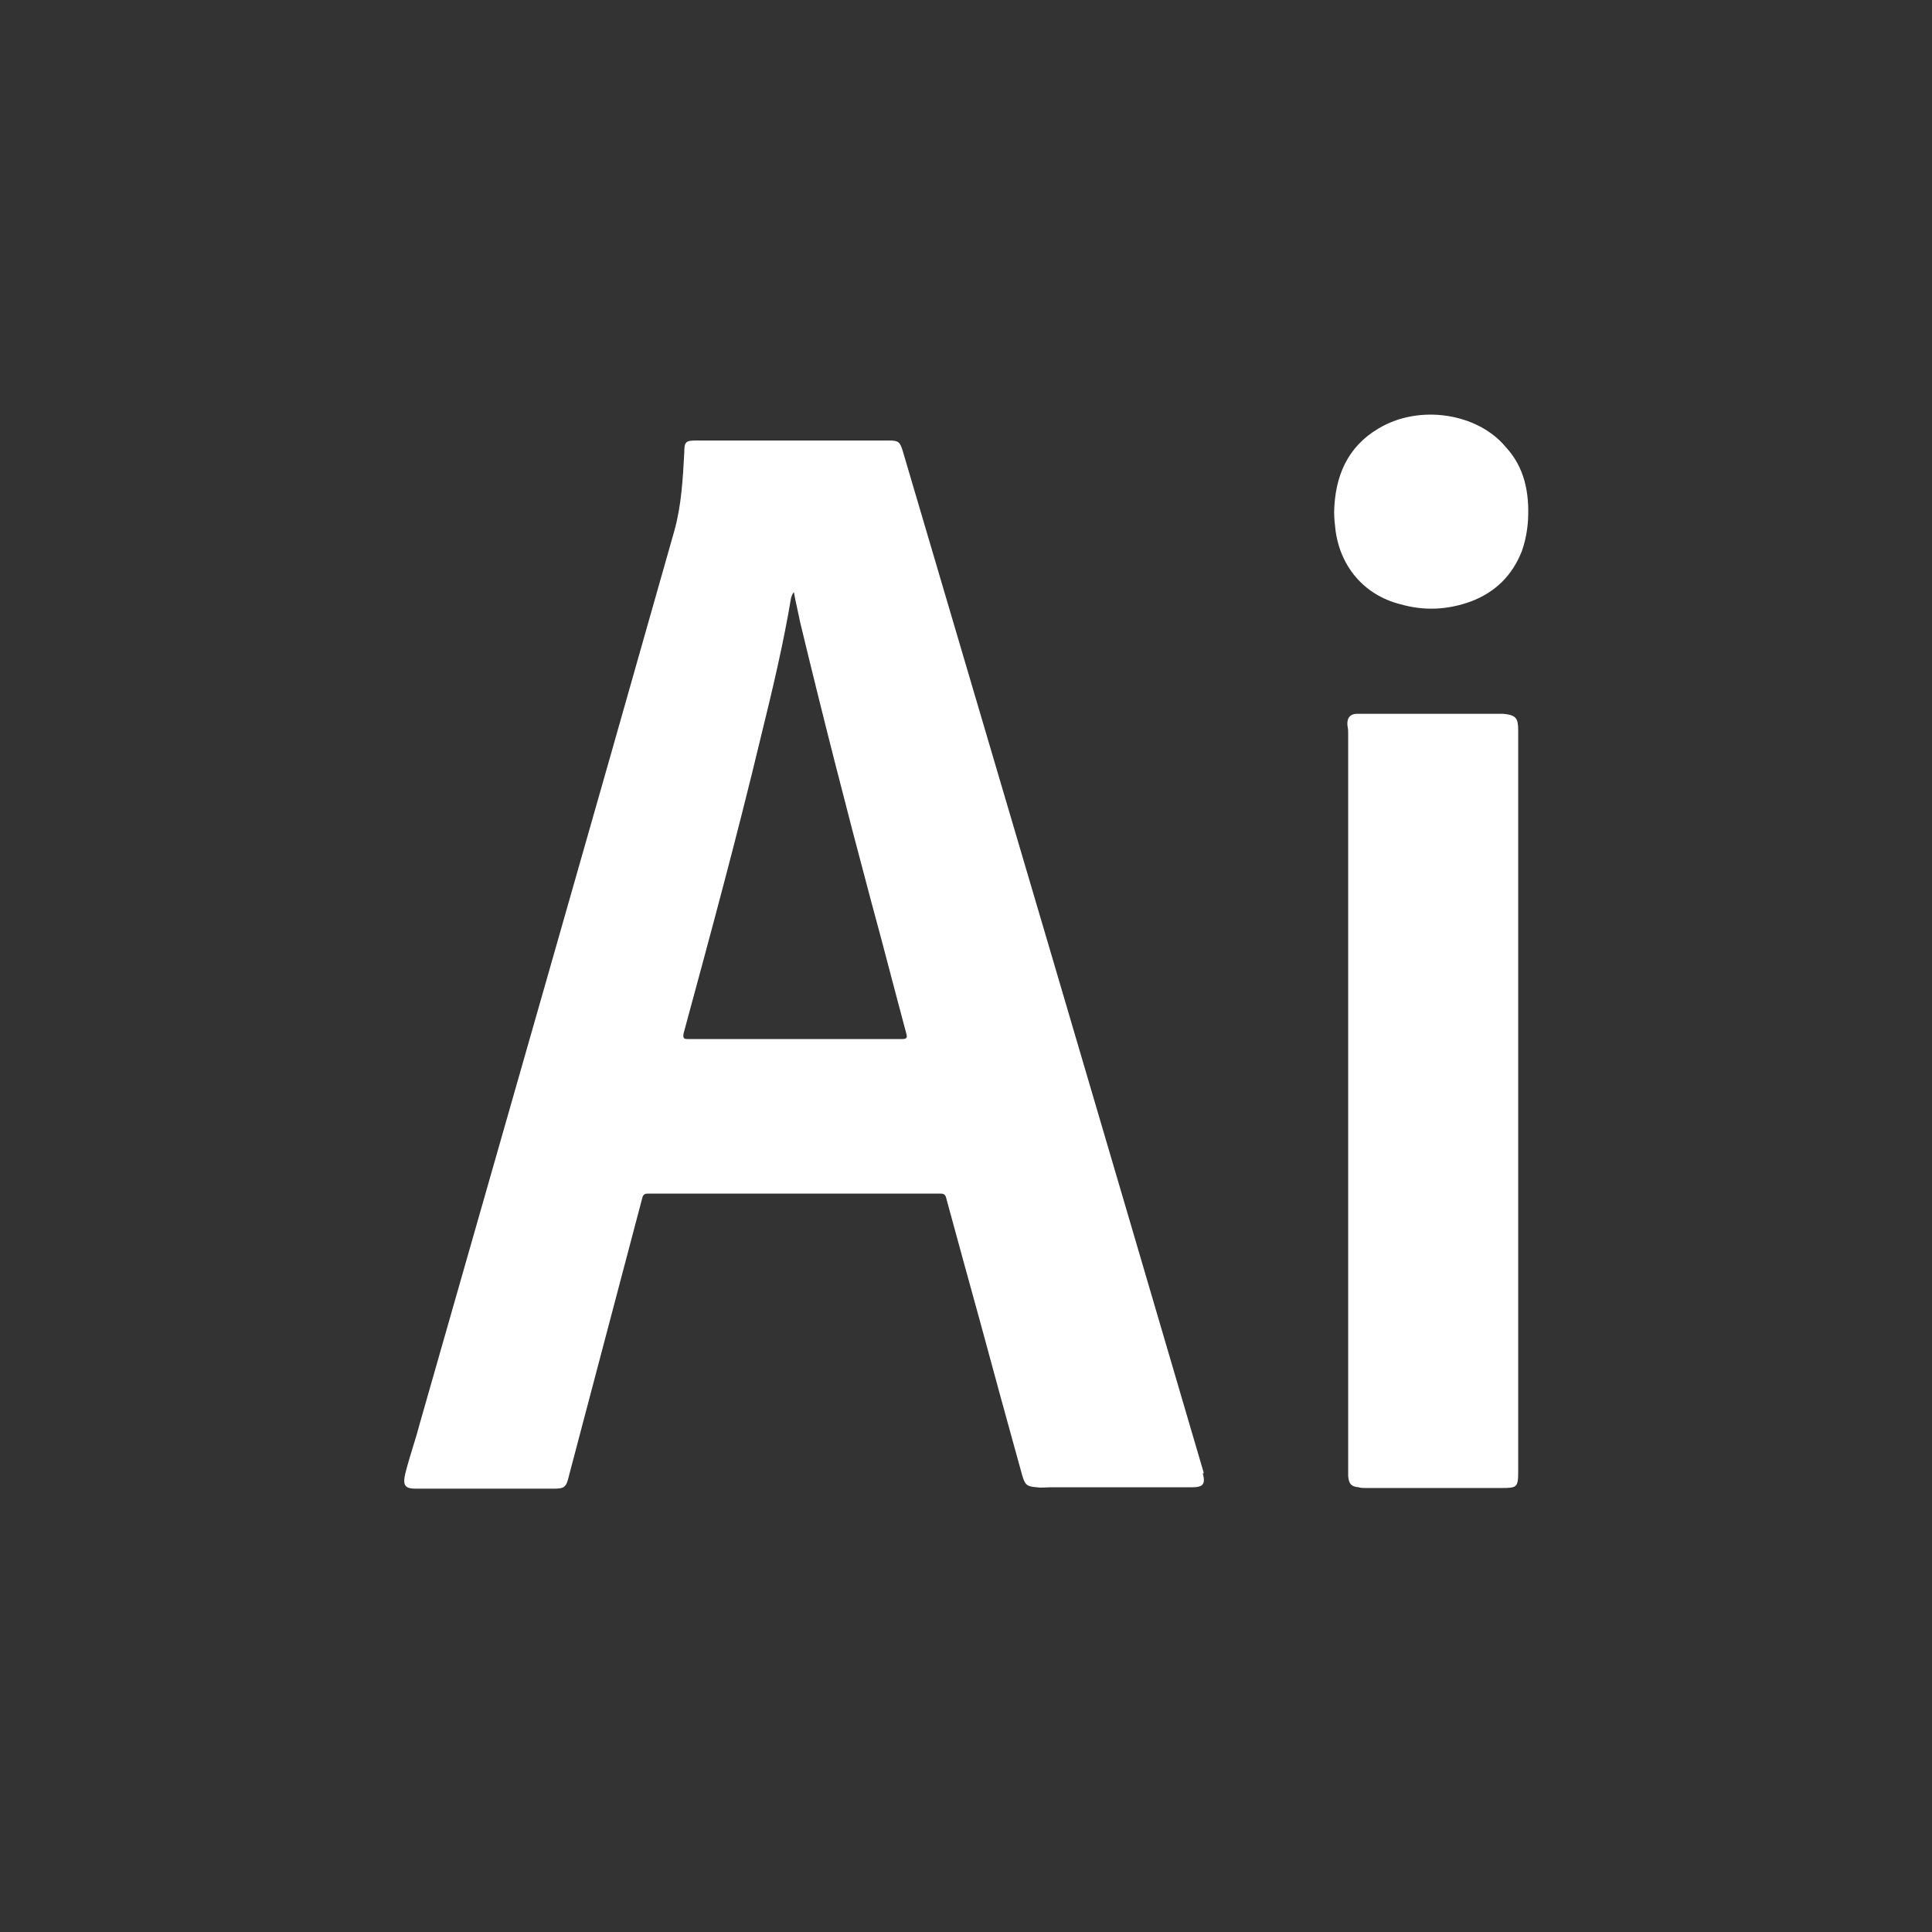 <?xml version="1.0" encoding="utf-8"?>
<!-- Generator: Adobe Illustrator 22.1.0, SVG Export Plug-In . SVG Version: 6.00 Build 0)  -->
<svg version="1.1" id="Layer_1" xmlns="http://www.w3.org/2000/svg" xmlns:xlink="http://www.w3.org/1999/xlink" x="0px" y="0px"
	 viewBox="0 0 275 275" style="enable-background:new 0 0 275 275;" xml:space="preserve">
<rect x="0" y="0" width="275" height="275" fill="#333333" stroke="none"/>
<style type="text/css">
	.st0{fill:#FFFFFF;}
	.st1{fill:none;}
</style>
<title>illustrator</title>
<g>
	<path class="st0" d="M171.3,209.5c-14.2-48.4-28.5-96.9-42.8-145.3c-0.4-1.3-0.6-1.5-2-1.5H99.1c-1.5,0-1.7,0.2-1.7,1.7
		c-0.2,3.7-0.4,7.5-1.4,11.1C84,117.9,71.8,160.4,59.7,202.8c-0.6,2.3-1.4,4.5-2,6.9c-0.4,1.7-0.1,2.2,1.5,2.2c6.5,0,13,0,19.5,0
		c1.7,0,1.9-0.2,2.3-1.9c3.5-13.2,6.9-26.2,10.4-39.4c0.1-0.5,0.3-0.7,0.8-0.7c13.9,0,27.8,0,41.7,0c0.5,0,0.7,0.2,0.8,0.7
		c1.6,5.9,3.2,11.7,4.8,17.5c2,7.4,4,14.7,6,21.9c0.4,1.4,0.7,1.6,2.1,1.7c0.6,0.1,1.3,0,2,0c6.7,0,13.4,0,20.1,0
		c1.6,0,1.9-0.5,1.5-2C171.4,209.8,171.3,209.7,171.3,209.5z M128.3,147.9c-10.1,0-20.1,0-30.3,0c-0.7,0-0.8-0.1-0.7-0.8
		c3.8-14,7.6-28,11-42.2c1.6-6.5,3.2-13.2,4.3-19.8c0.1-0.2,0.1-0.5,0.4-0.8c0.3,1.6,0.6,2.8,0.9,4.3c3.2,13.3,6.6,26.6,10.1,39.7
		c1.7,6.2,3.3,12.5,5,18.8C129.2,147.8,129,147.9,128.3,147.9z"/>
	<path class="st0" d="M217.5,74c-0.1,1.6-0.4,3.1-0.9,4.5c-1.4,3.5-3.8,5.8-7.2,7.1c-3.3,1.2-6.6,1.4-10.1,0.4
		c-5.1-1.3-8.5-5.3-9.2-10.5c-0.1-0.8-0.2-1.8-0.2-2.6c0.1-5.1,1.9-9.3,6.3-11.9c5.8-3.5,14.1-2.2,18.1,2.6
		C217,66.5,217.7,70.1,217.5,74z"/>
	<path class="st0" d="M216.1,104v105.5c0,2.2-0.2,2.3-2.3,2.3h-19.5c-0.3,0-0.6,0-0.9-0.1c-1.1-0.1-1.4-0.5-1.5-1.6
		c0-0.4,0-0.8,0-1.2V104.5c0-0.4,0-0.7-0.1-1.2c-0.1-0.9,0.2-1.6,1.2-1.7c0.2,0,0.5,0,0.8,0H214C215.8,101.8,216.1,102.2,216.1,104z
		"/>
</g>
<rect class="st1" width="275" height="275"/>
<path class="st1" d="M137.5,242.5L137.5,242.5c-58,0-105-47-105-105l0,0c0-58,47-105,105-105l0,0c58,0,105,47,105,105l0,0
	C242.5,195.5,195.5,242.5,137.5,242.5z"/>
</svg>
